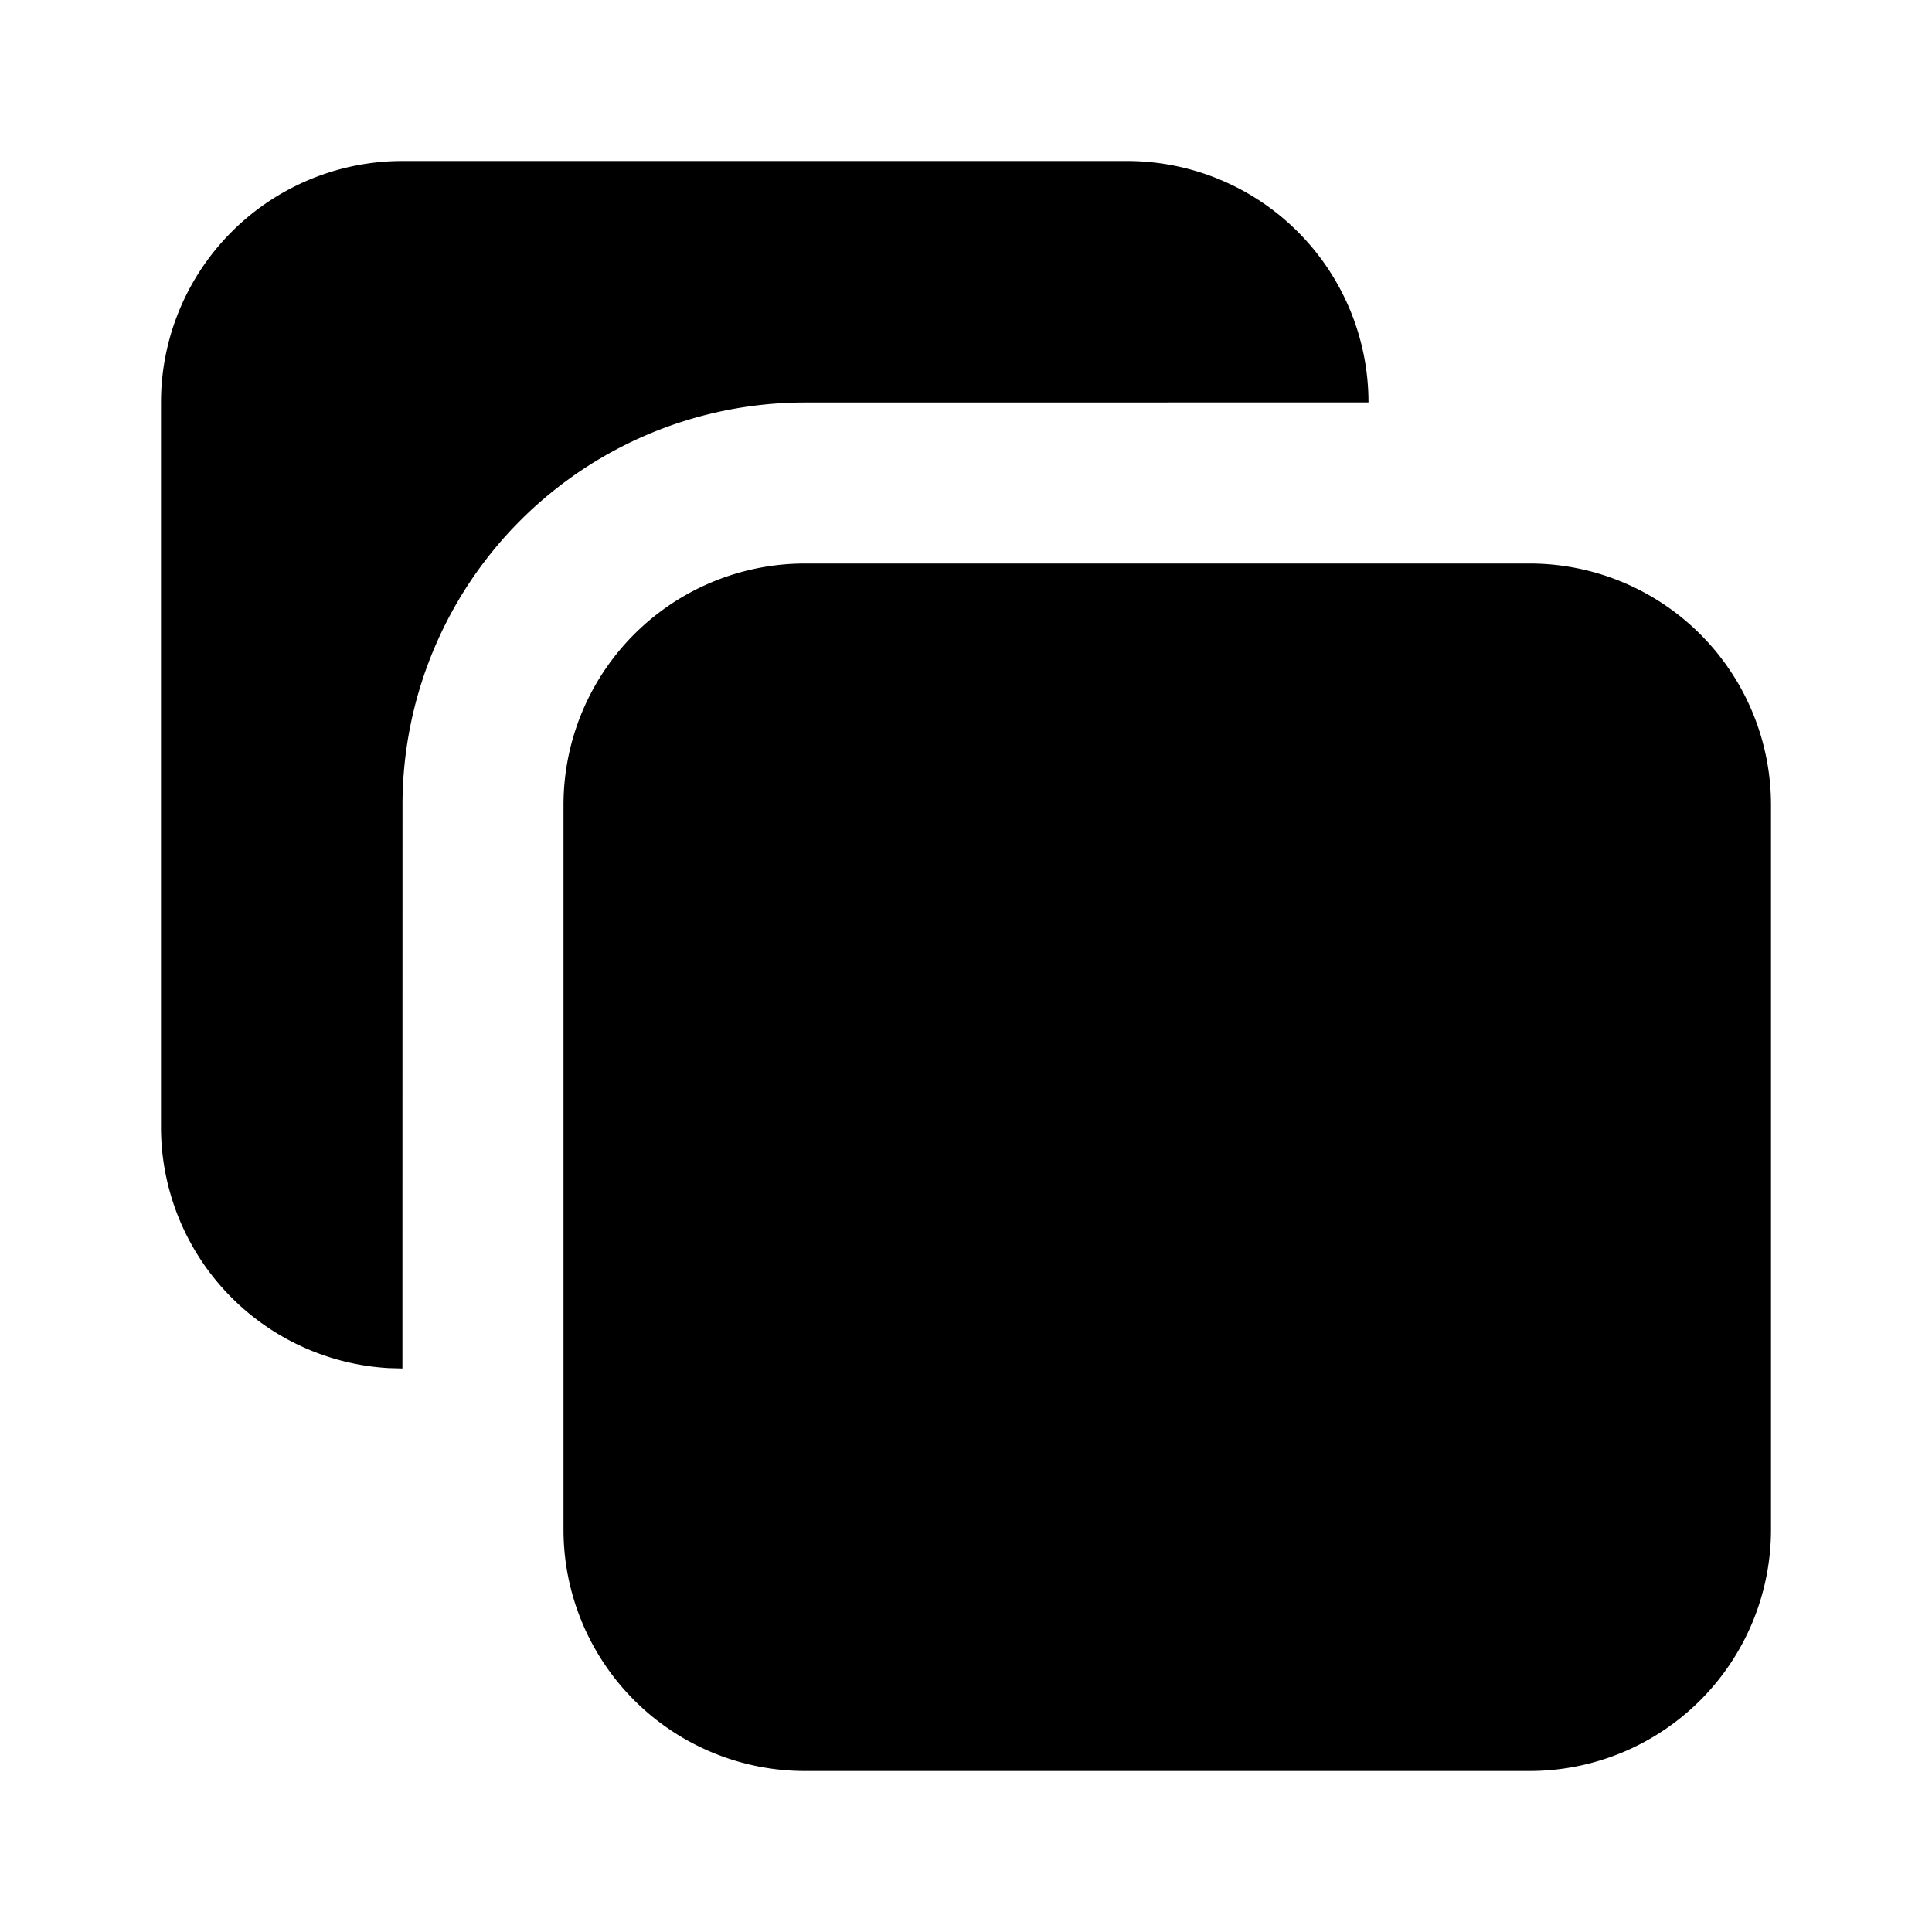 <?xml version="1.0" encoding="utf-8"?>
<!-- Generator: www.svgicons.com -->
<svg xmlns="http://www.w3.org/2000/svg" width="800" height="800" viewBox="0 0 24 24">
<g fill="currentColor"><path d="M19 7a3 3 0 0 1 3 3v9a3 3 0 0 1-3 3h-9a3 3 0 0 1-3-3v-9a3 3 0 0 1 3-3z"/><path d="M14 2a3 3 0 0 1 3 2.999L10 5a5 5 0 0 0-5 5l-.001 7l-.175-.005A3 3 0 0 1 2 14V5a3 3 0 0 1 3-3z"/></g>
</svg>